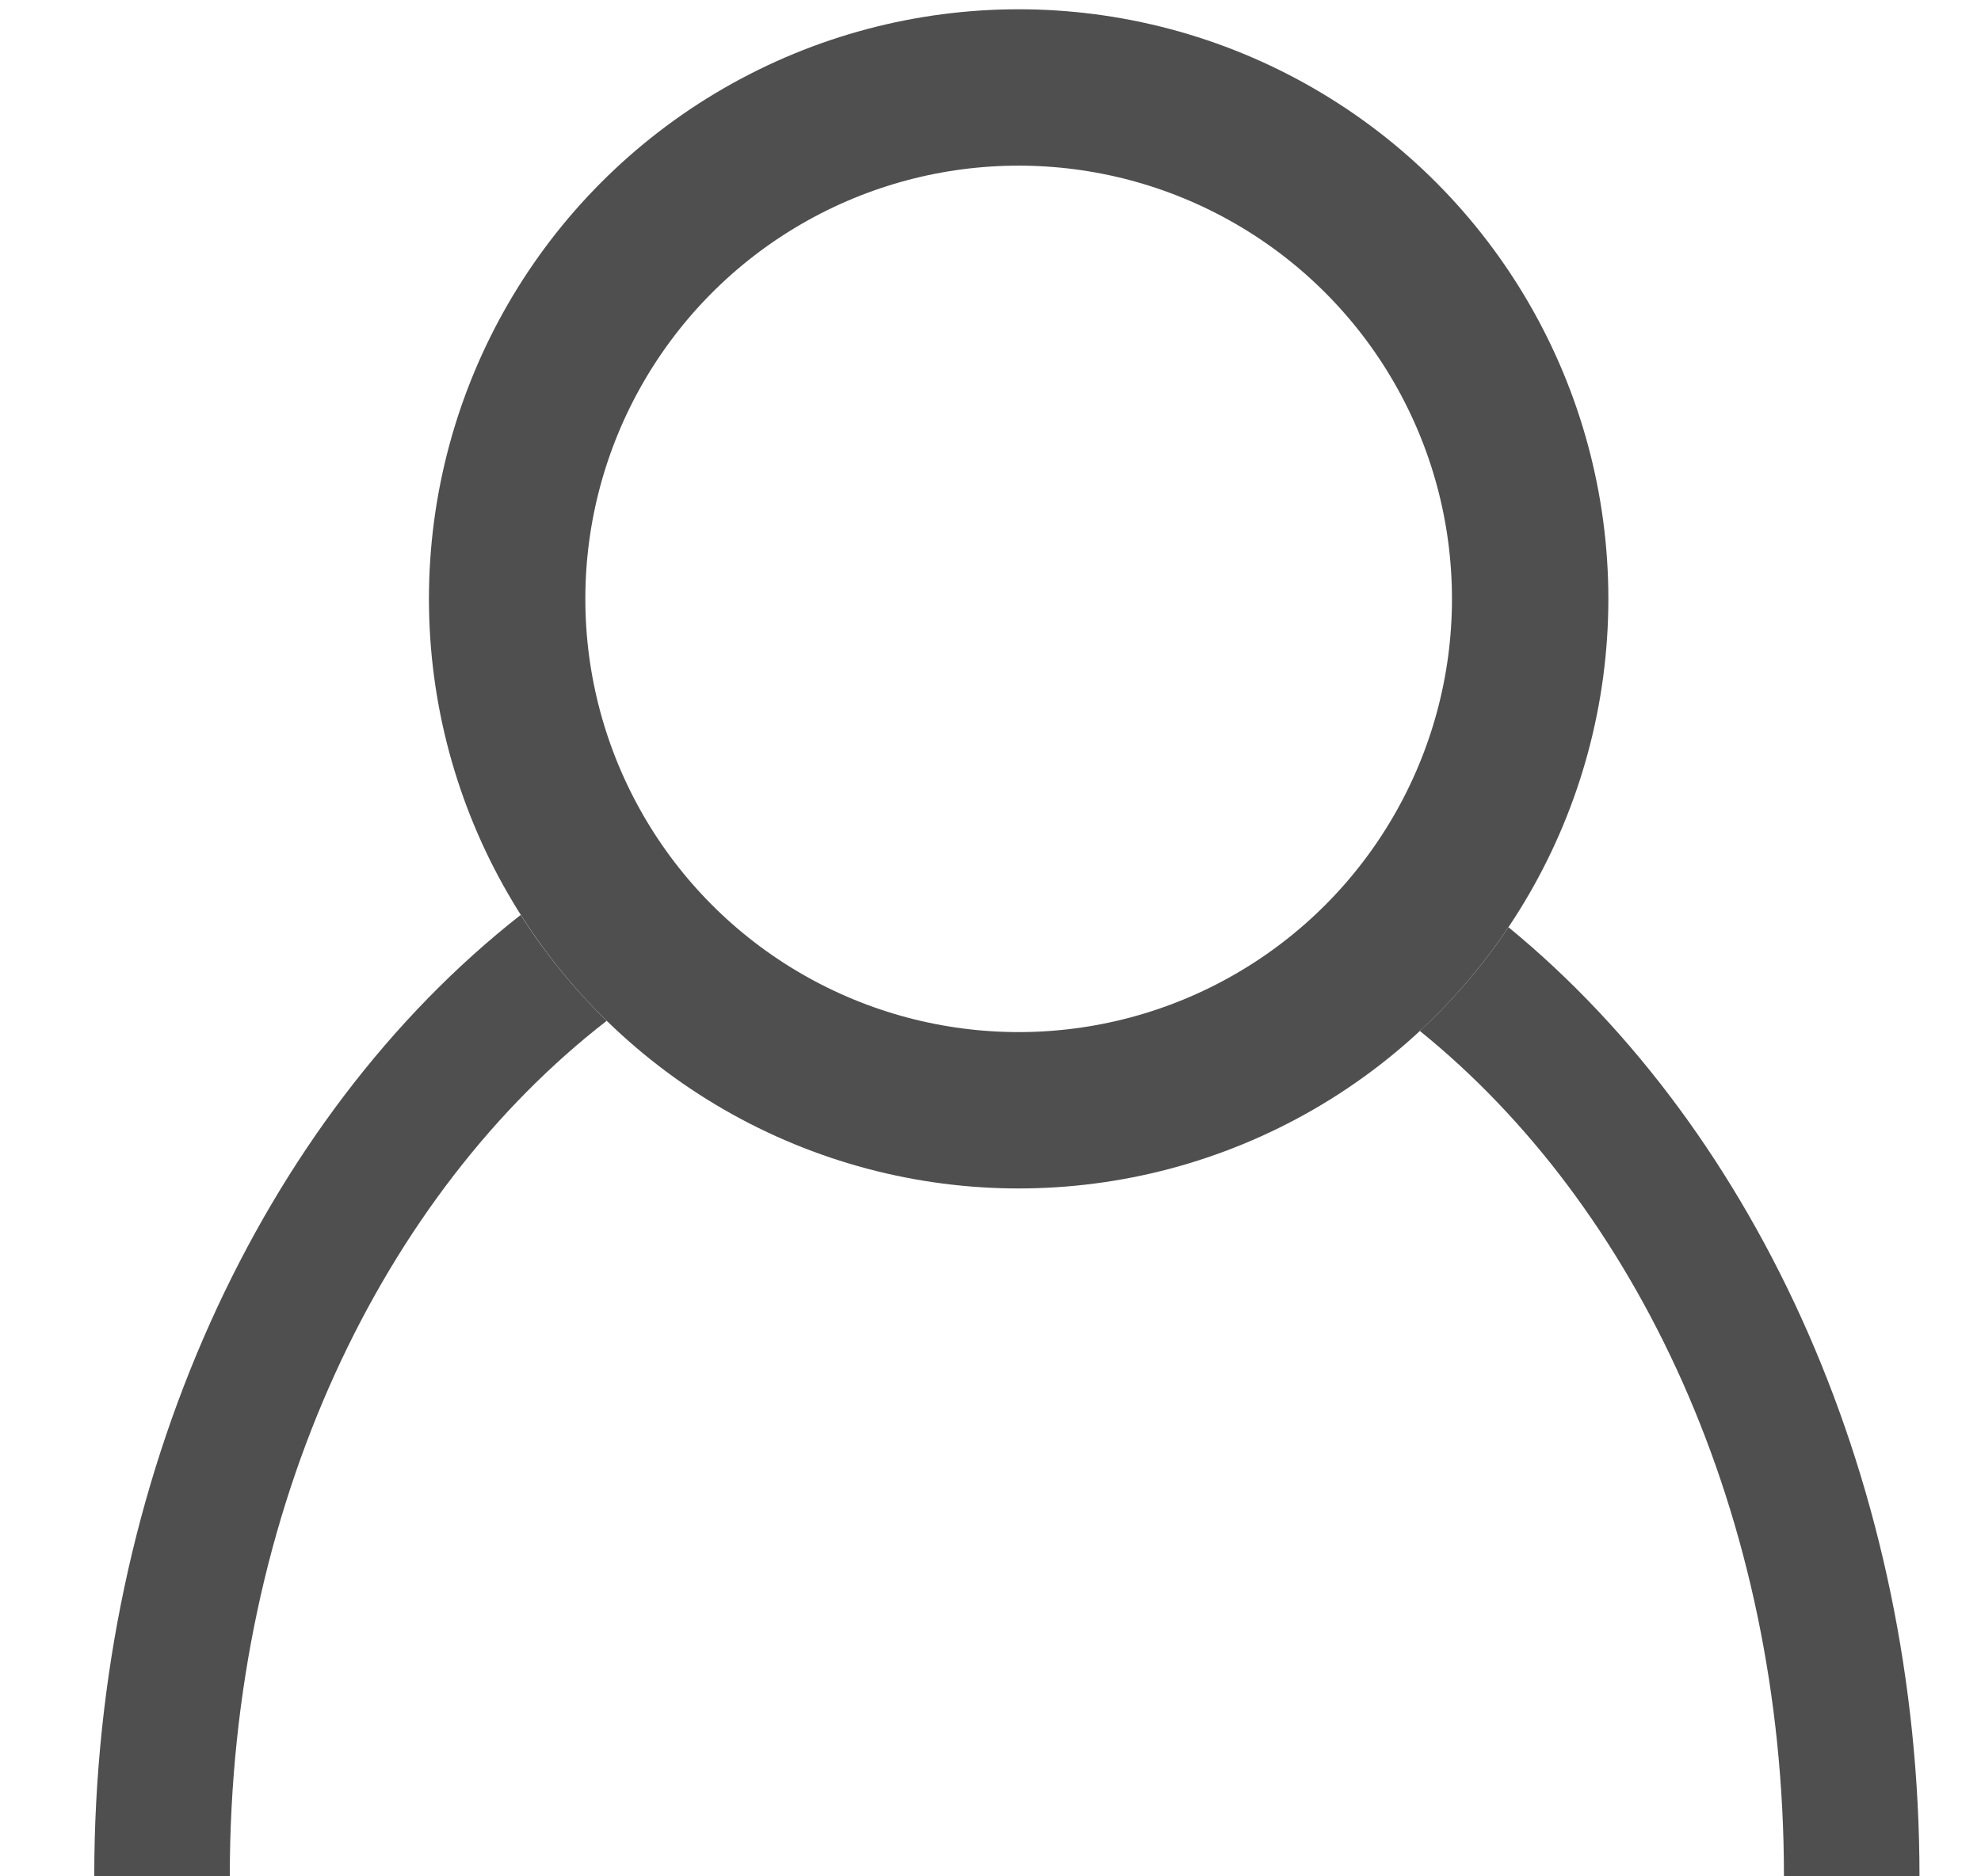 <svg width="19" height="18" viewBox="0 0 19 18" fill="none" xmlns="http://www.w3.org/2000/svg">
<circle cx="9.77" cy="5.745" r="4.906" stroke="#4F4F4F" stroke-width="1.5"/>
<path fill-rule="evenodd" clip-rule="evenodd" d="M14.468 8.895C14.224 9.259 13.938 9.593 13.618 9.89C15.687 11.562 17.11 14.514 17.11 18H18.41C18.41 14.262 16.871 10.866 14.468 8.895ZM5.819 9.793C5.507 9.488 5.229 9.147 4.994 8.777C2.506 10.728 0.904 14.187 0.904 18H2.204C2.204 14.446 3.684 11.447 5.819 9.793Z" fill="#4F4F4F"/>
</svg>
